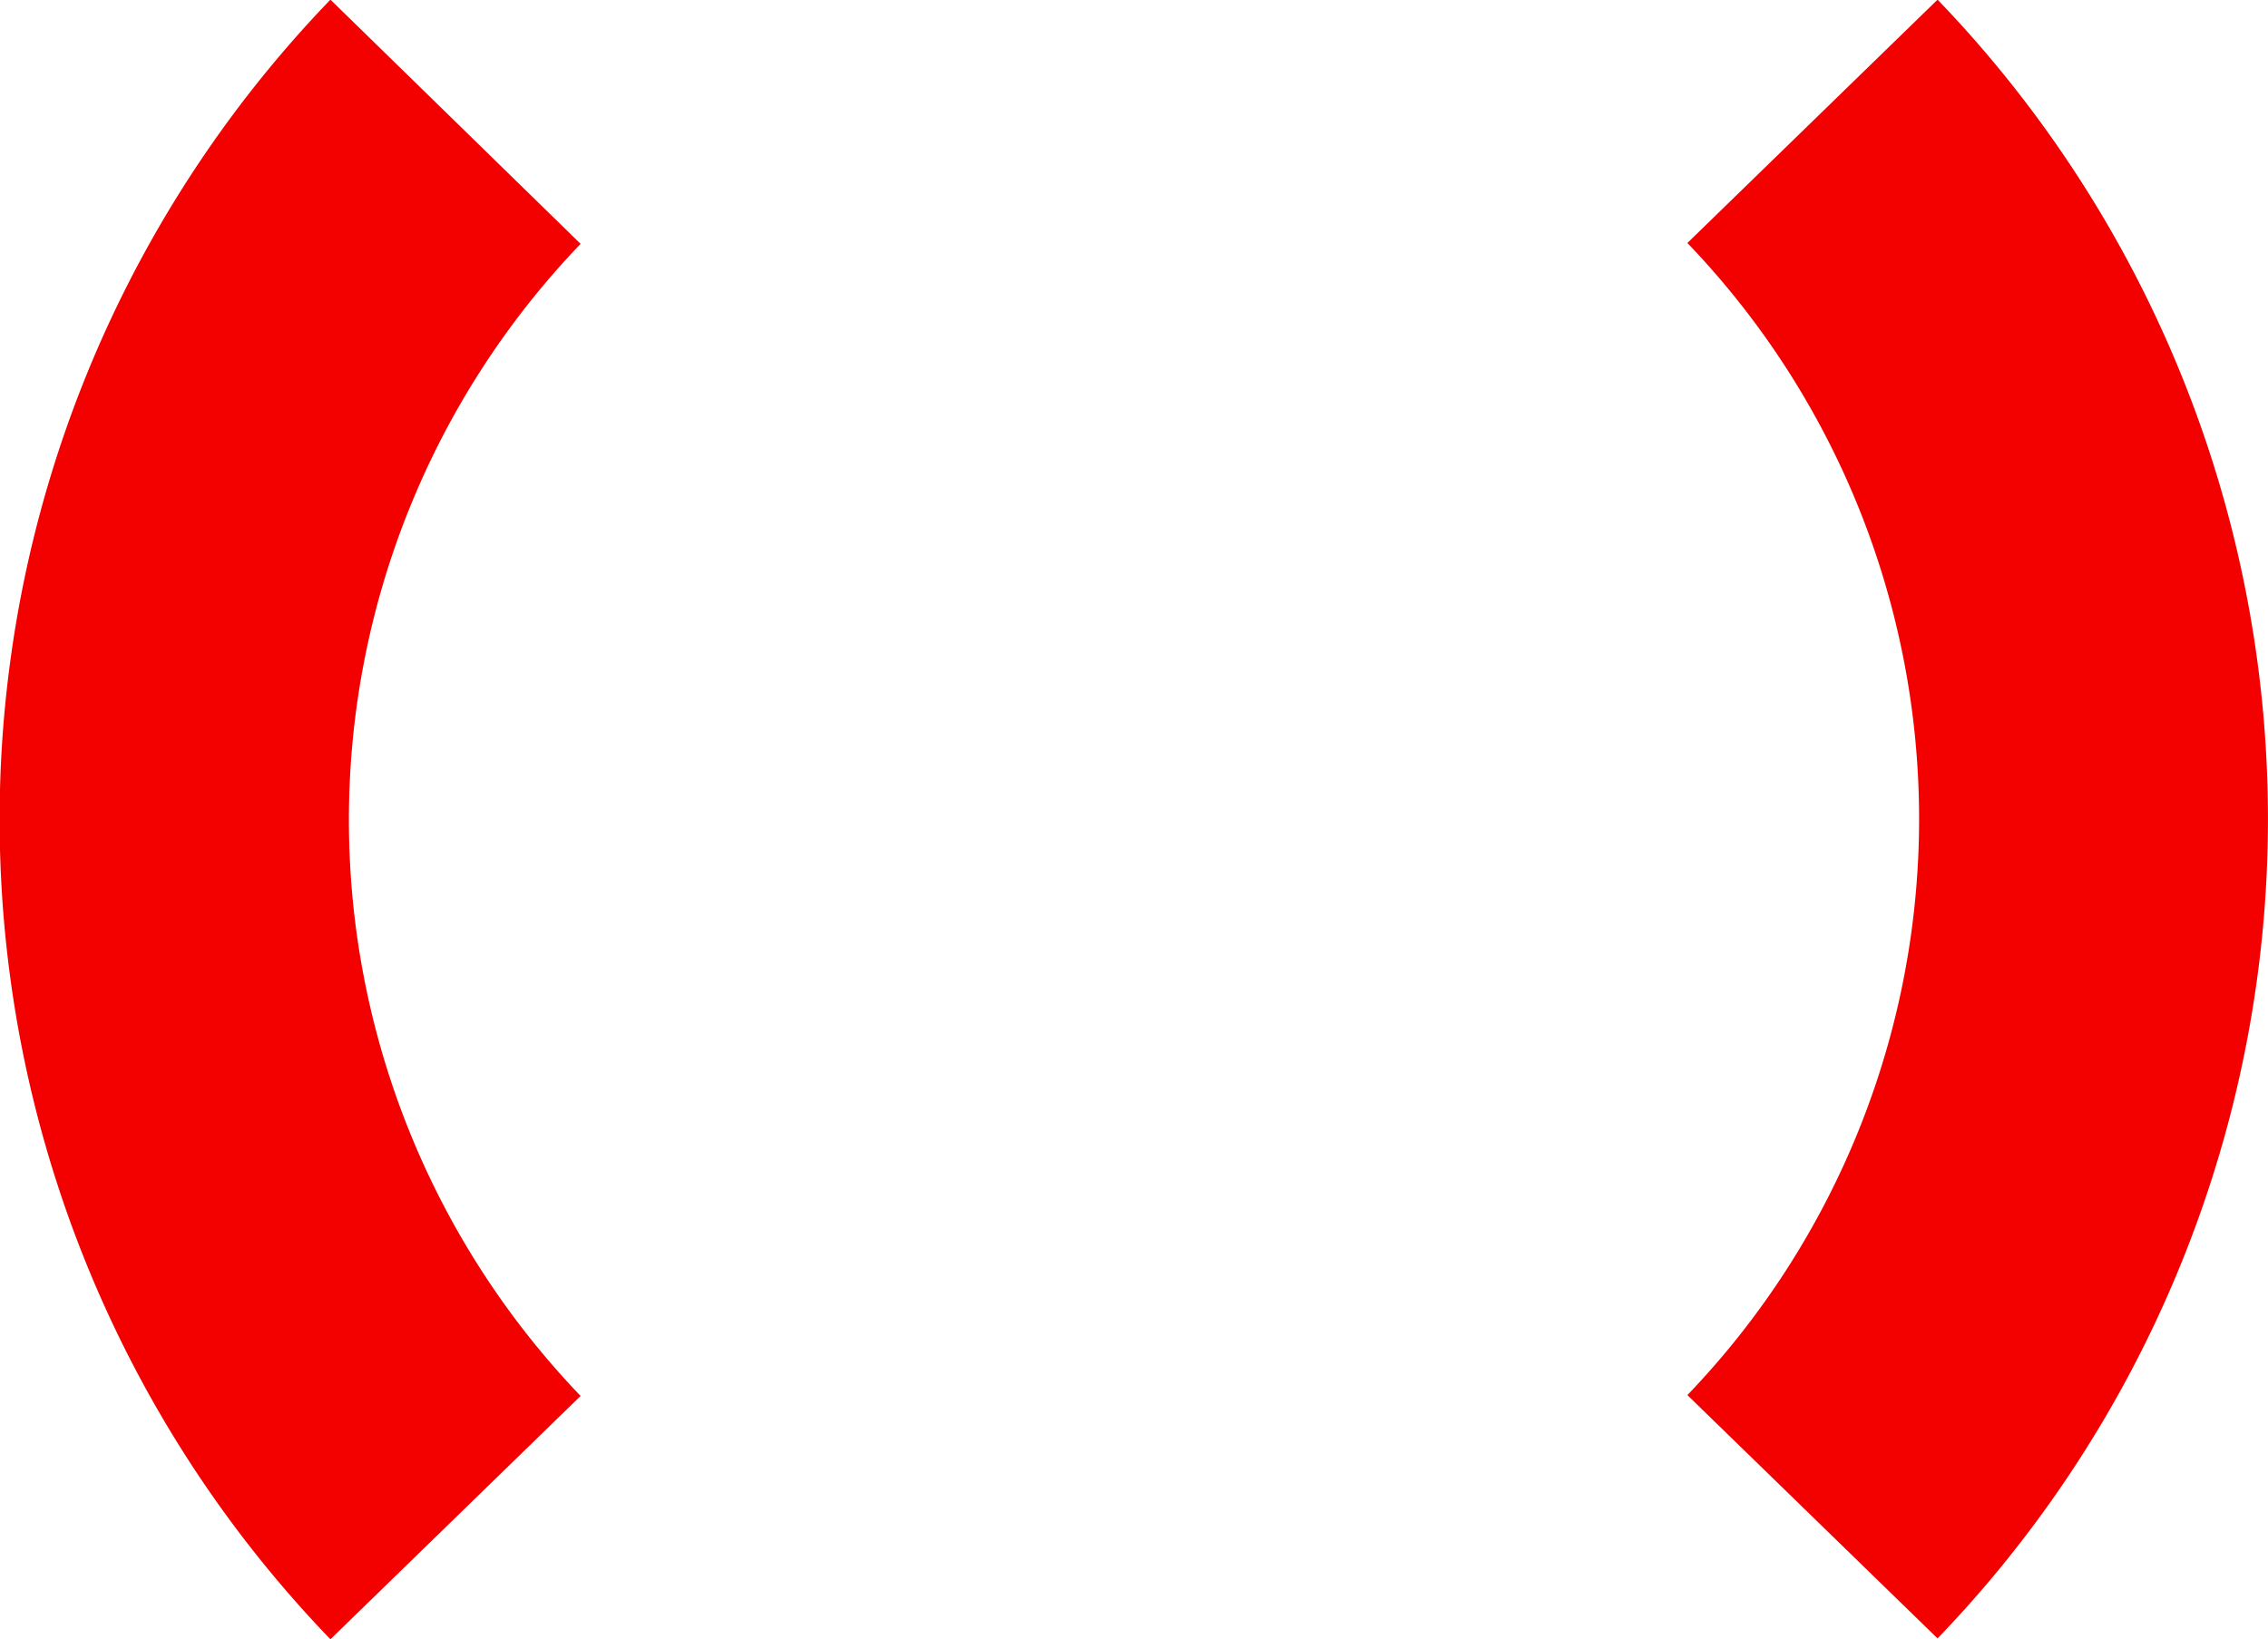 <svg xmlns="http://www.w3.org/2000/svg" width="13" height="9.396" viewBox="0 0 13 9.396">
  <path id="onda-1" d="M8.828,8.7a4.77,4.77,0,0,0,0,6.605L7.394,16.7a6.773,6.773,0,0,1,0-9.4ZM15.172,15.3a4.77,4.77,0,0,0,0-6.605L16.606,7.3a6.773,6.773,0,0,1,0,9.395Z" transform="translate(-5.5 -7.302)" fill="#f30000"/>
</svg>
